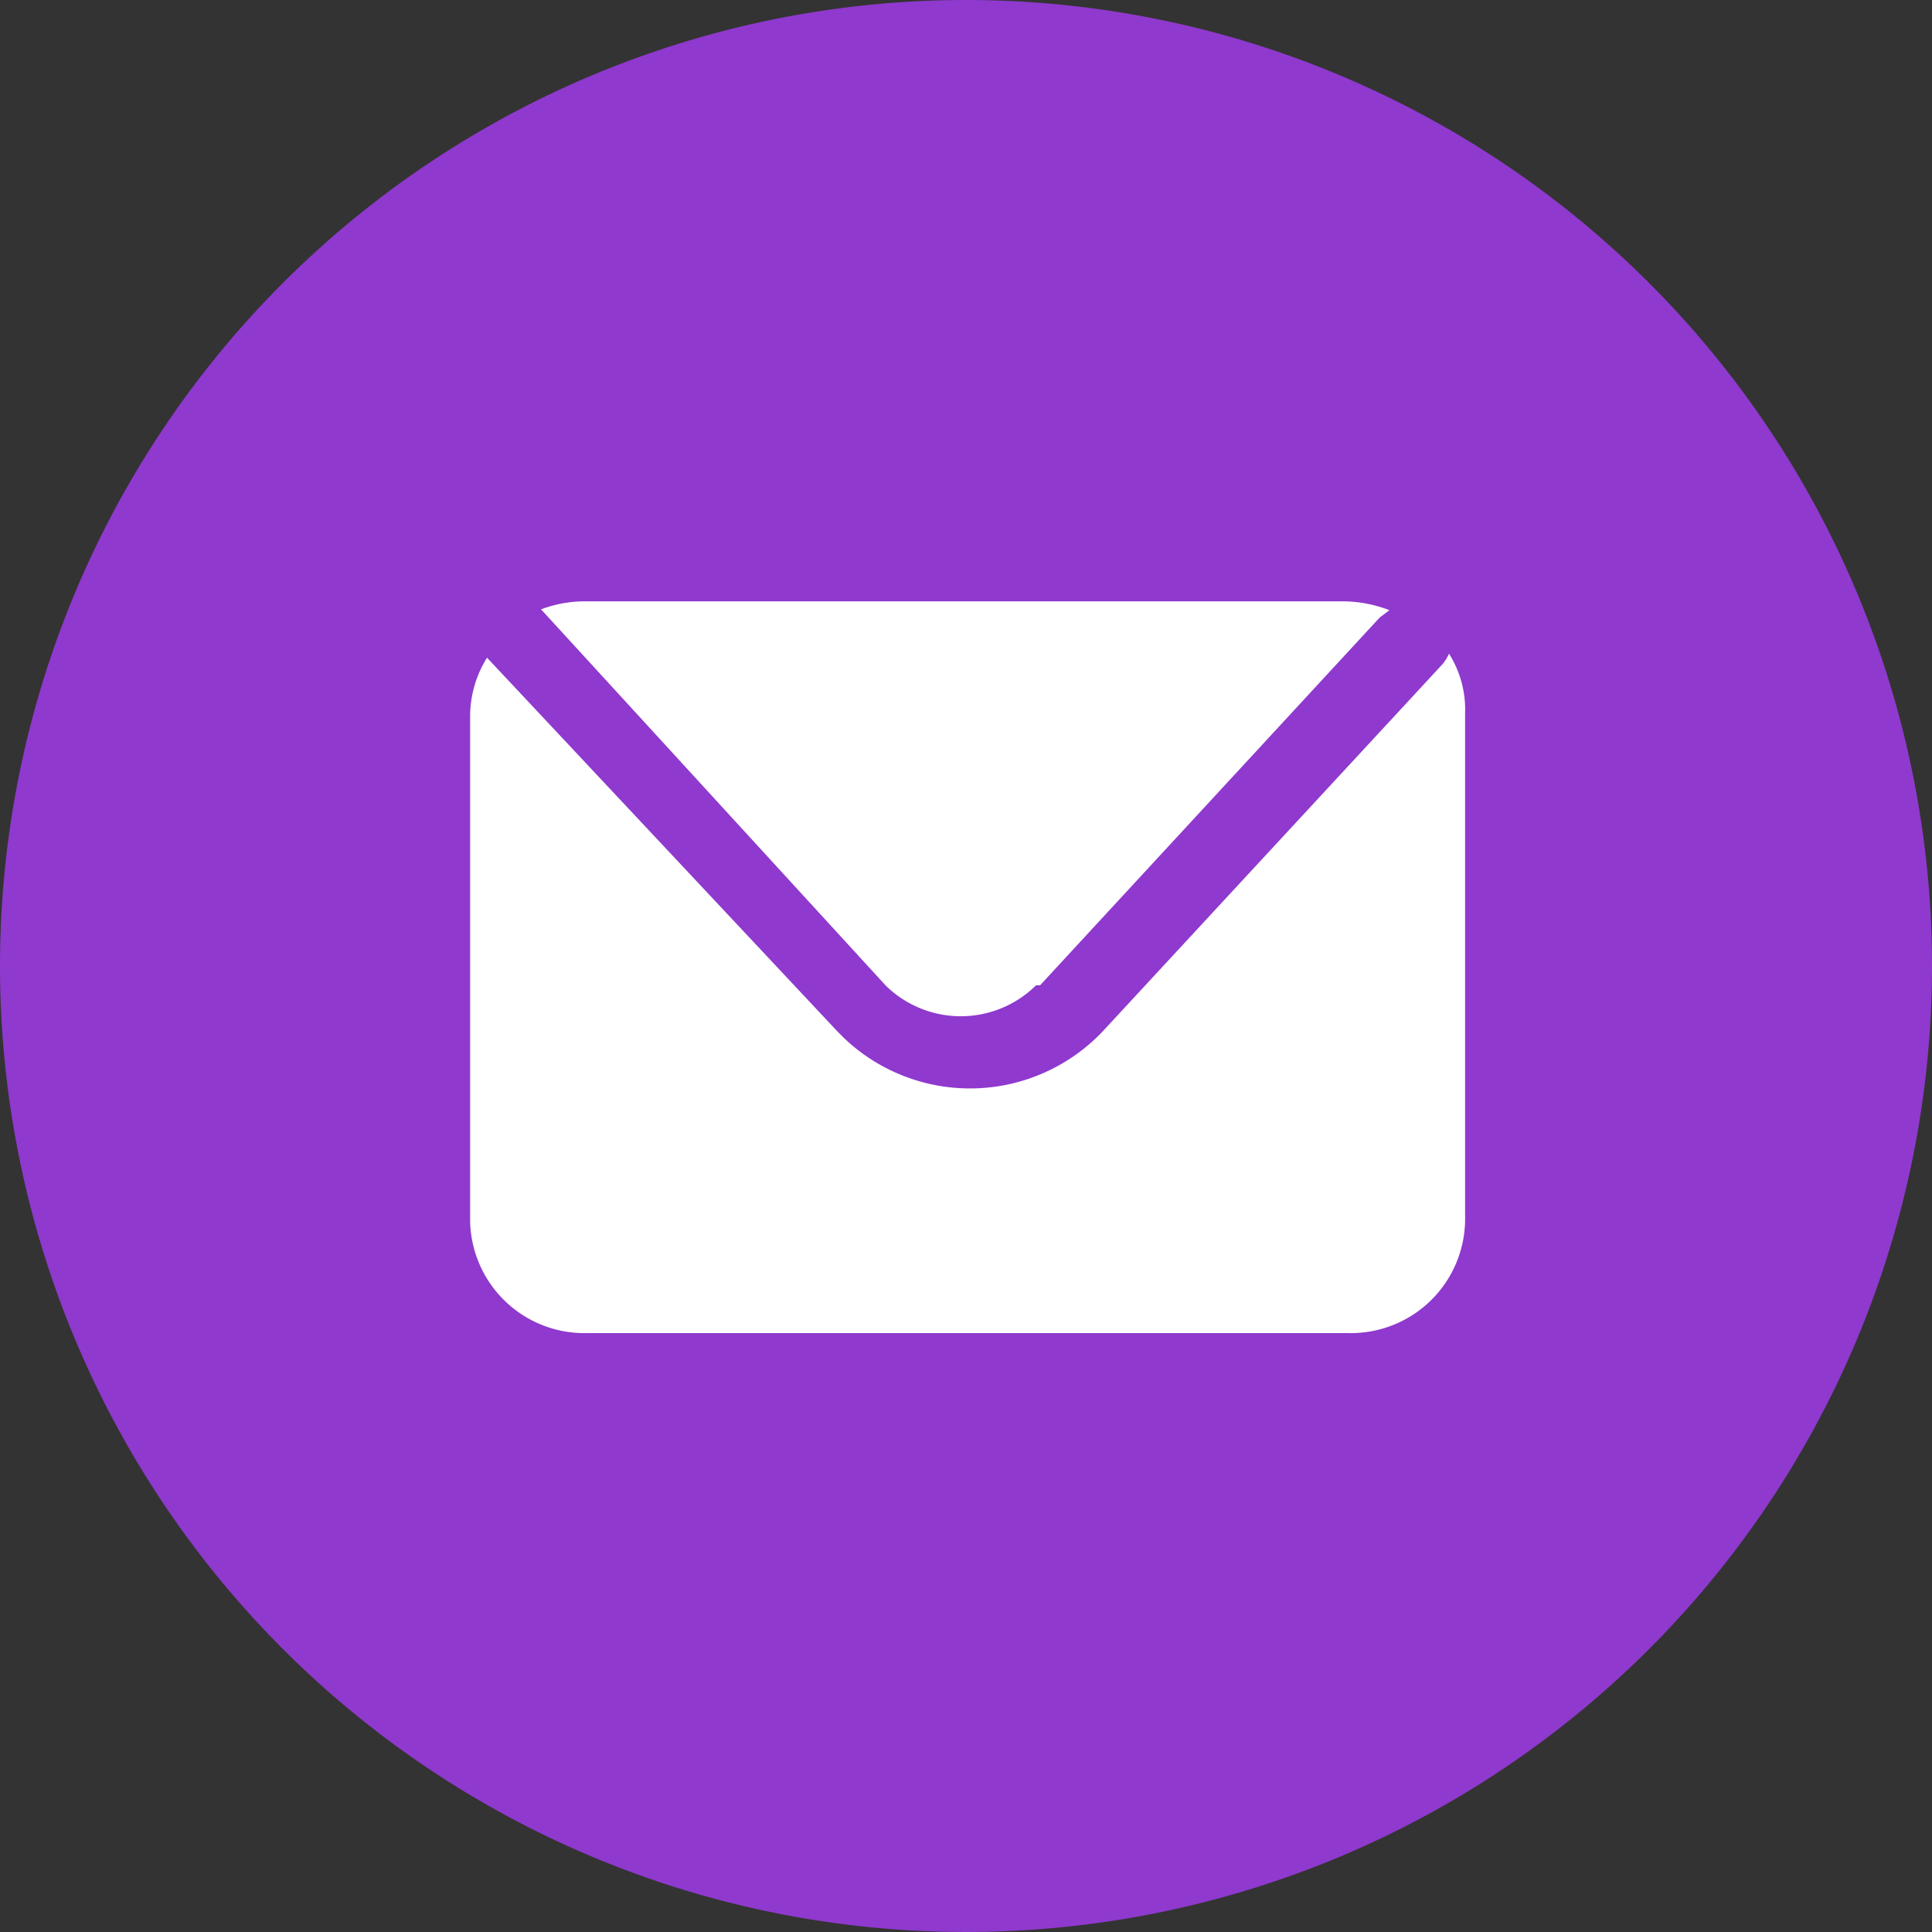 <svg xmlns="http://www.w3.org/2000/svg" viewBox="0 0 24 24"><rect x="0" y="0" width="24" height="24" fill="#333333" stroke="none"/><defs><style>.cls-1{fill:#8f39ce;}.cls-2{fill:#fff;}</style></defs><g id="Layer_2" data-name="Layer 2"><g id="Layer_1-2" data-name="Layer 1"><g id="Group_23363" data-name="Group 23363"><path id="Path_23885" data-name="Path 23885" class="cls-1" d="M24,12A12,12,0,1,1,12,0,12,12,0,0,1,24,12"/><path class="cls-2" d="M6.74,7.59,11,12.24a1.33,1.33,0,0,0,1.87,0l.05,0,4.22-4.57.12-.09a1.62,1.62,0,0,0-.58-.11H7.28a1.54,1.54,0,0,0-.56.1l0,0Z"/><path class="cls-2" d="M18,8.12h0a.57.57,0,0,1-.08.13l-4.22,4.56a2.27,2.27,0,0,1-3.21.09l-.09-.09L6.05,8.17l0,0a1.38,1.38,0,0,0-.21.72v6.28a1.42,1.42,0,0,0,1.46,1.39h9.44a1.42,1.42,0,0,0,1.46-1.39V8.86A1.3,1.3,0,0,0,18,8.12Z"/></g></g></g></svg>